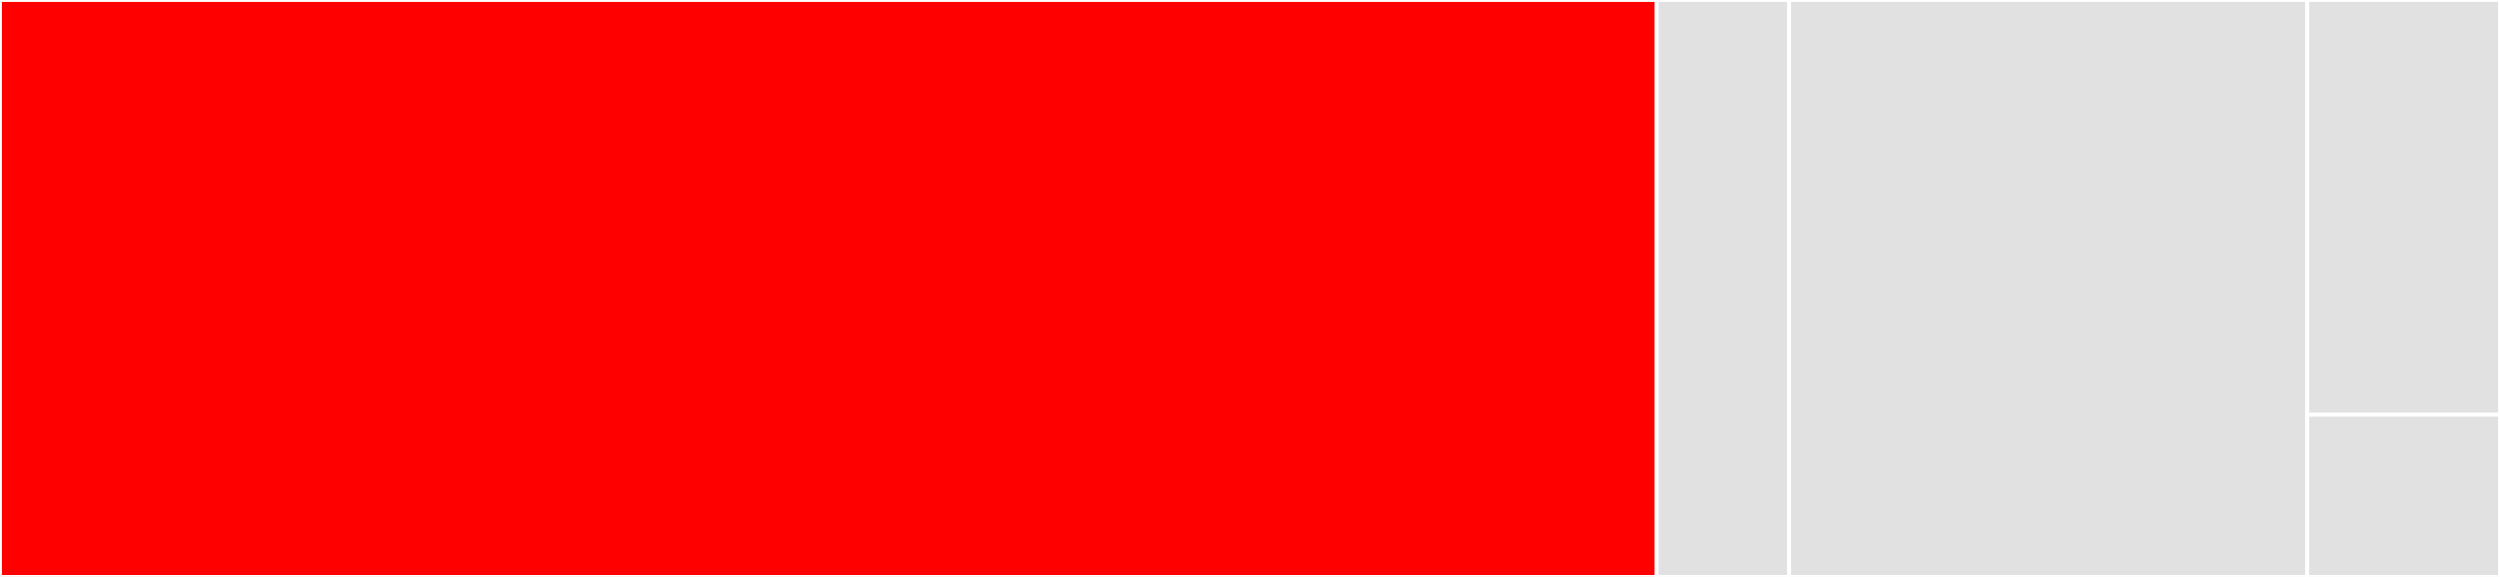 <svg baseProfile="full" width="650" height="150" viewBox="0 0 650 150" version="1.1"
xmlns="http://www.w3.org/2000/svg" xmlns:ev="http://www.w3.org/2001/xml-events"
xmlns:xlink="http://www.w3.org/1999/xlink">

<rect x="0" y="0" width="650" height="150" fill="#333333" stroke="none"/>

<style>rect.s{mask:url(#mask);}</style>
<defs>
  <pattern id="white" width="4" height="4" patternUnits="userSpaceOnUse" patternTransform="rotate(45)">
    <rect width="2" height="2" transform="translate(0,0)" fill="white"></rect>
  </pattern>
  <mask id="mask">
    <rect x="0" y="0" width="100%" height="100%" fill="url(#white)"></rect>
  </mask>
</defs>

<rect x="0" y="0" width="430.723" height="150.0" fill="red" stroke="white" stroke-width="1" class=" tooltipped" data-content="rules/no-mixed-html.js"><title>rules/no-mixed-html.js</title></rect>
<rect x="430.723" y="0" width="34.458" height="150" fill="#e1e1e1" stroke="white" stroke-width="1" class=" tooltipped" data-content="rules/no-location-href-assign.js"><title>rules/no-location-href-assign.js</title></rect>
<rect x="465.181" y="0" width="134.699" height="150" fill="#e1e1e1" stroke="white" stroke-width="1" class=" tooltipped" data-content="tree.js"><title>tree.js</title></rect>
<rect x="599.88" y="0" width="50.12" height="107.812" fill="#e1e1e1" stroke="white" stroke-width="1" class=" tooltipped" data-content="Rules.js"><title>Rules.js</title></rect>
<rect x="599.88" y="107.812" width="50.12" height="42.188" fill="#e1e1e1" stroke="white" stroke-width="1" class=" tooltipped" data-content="re.js"><title>re.js</title></rect>
</svg>